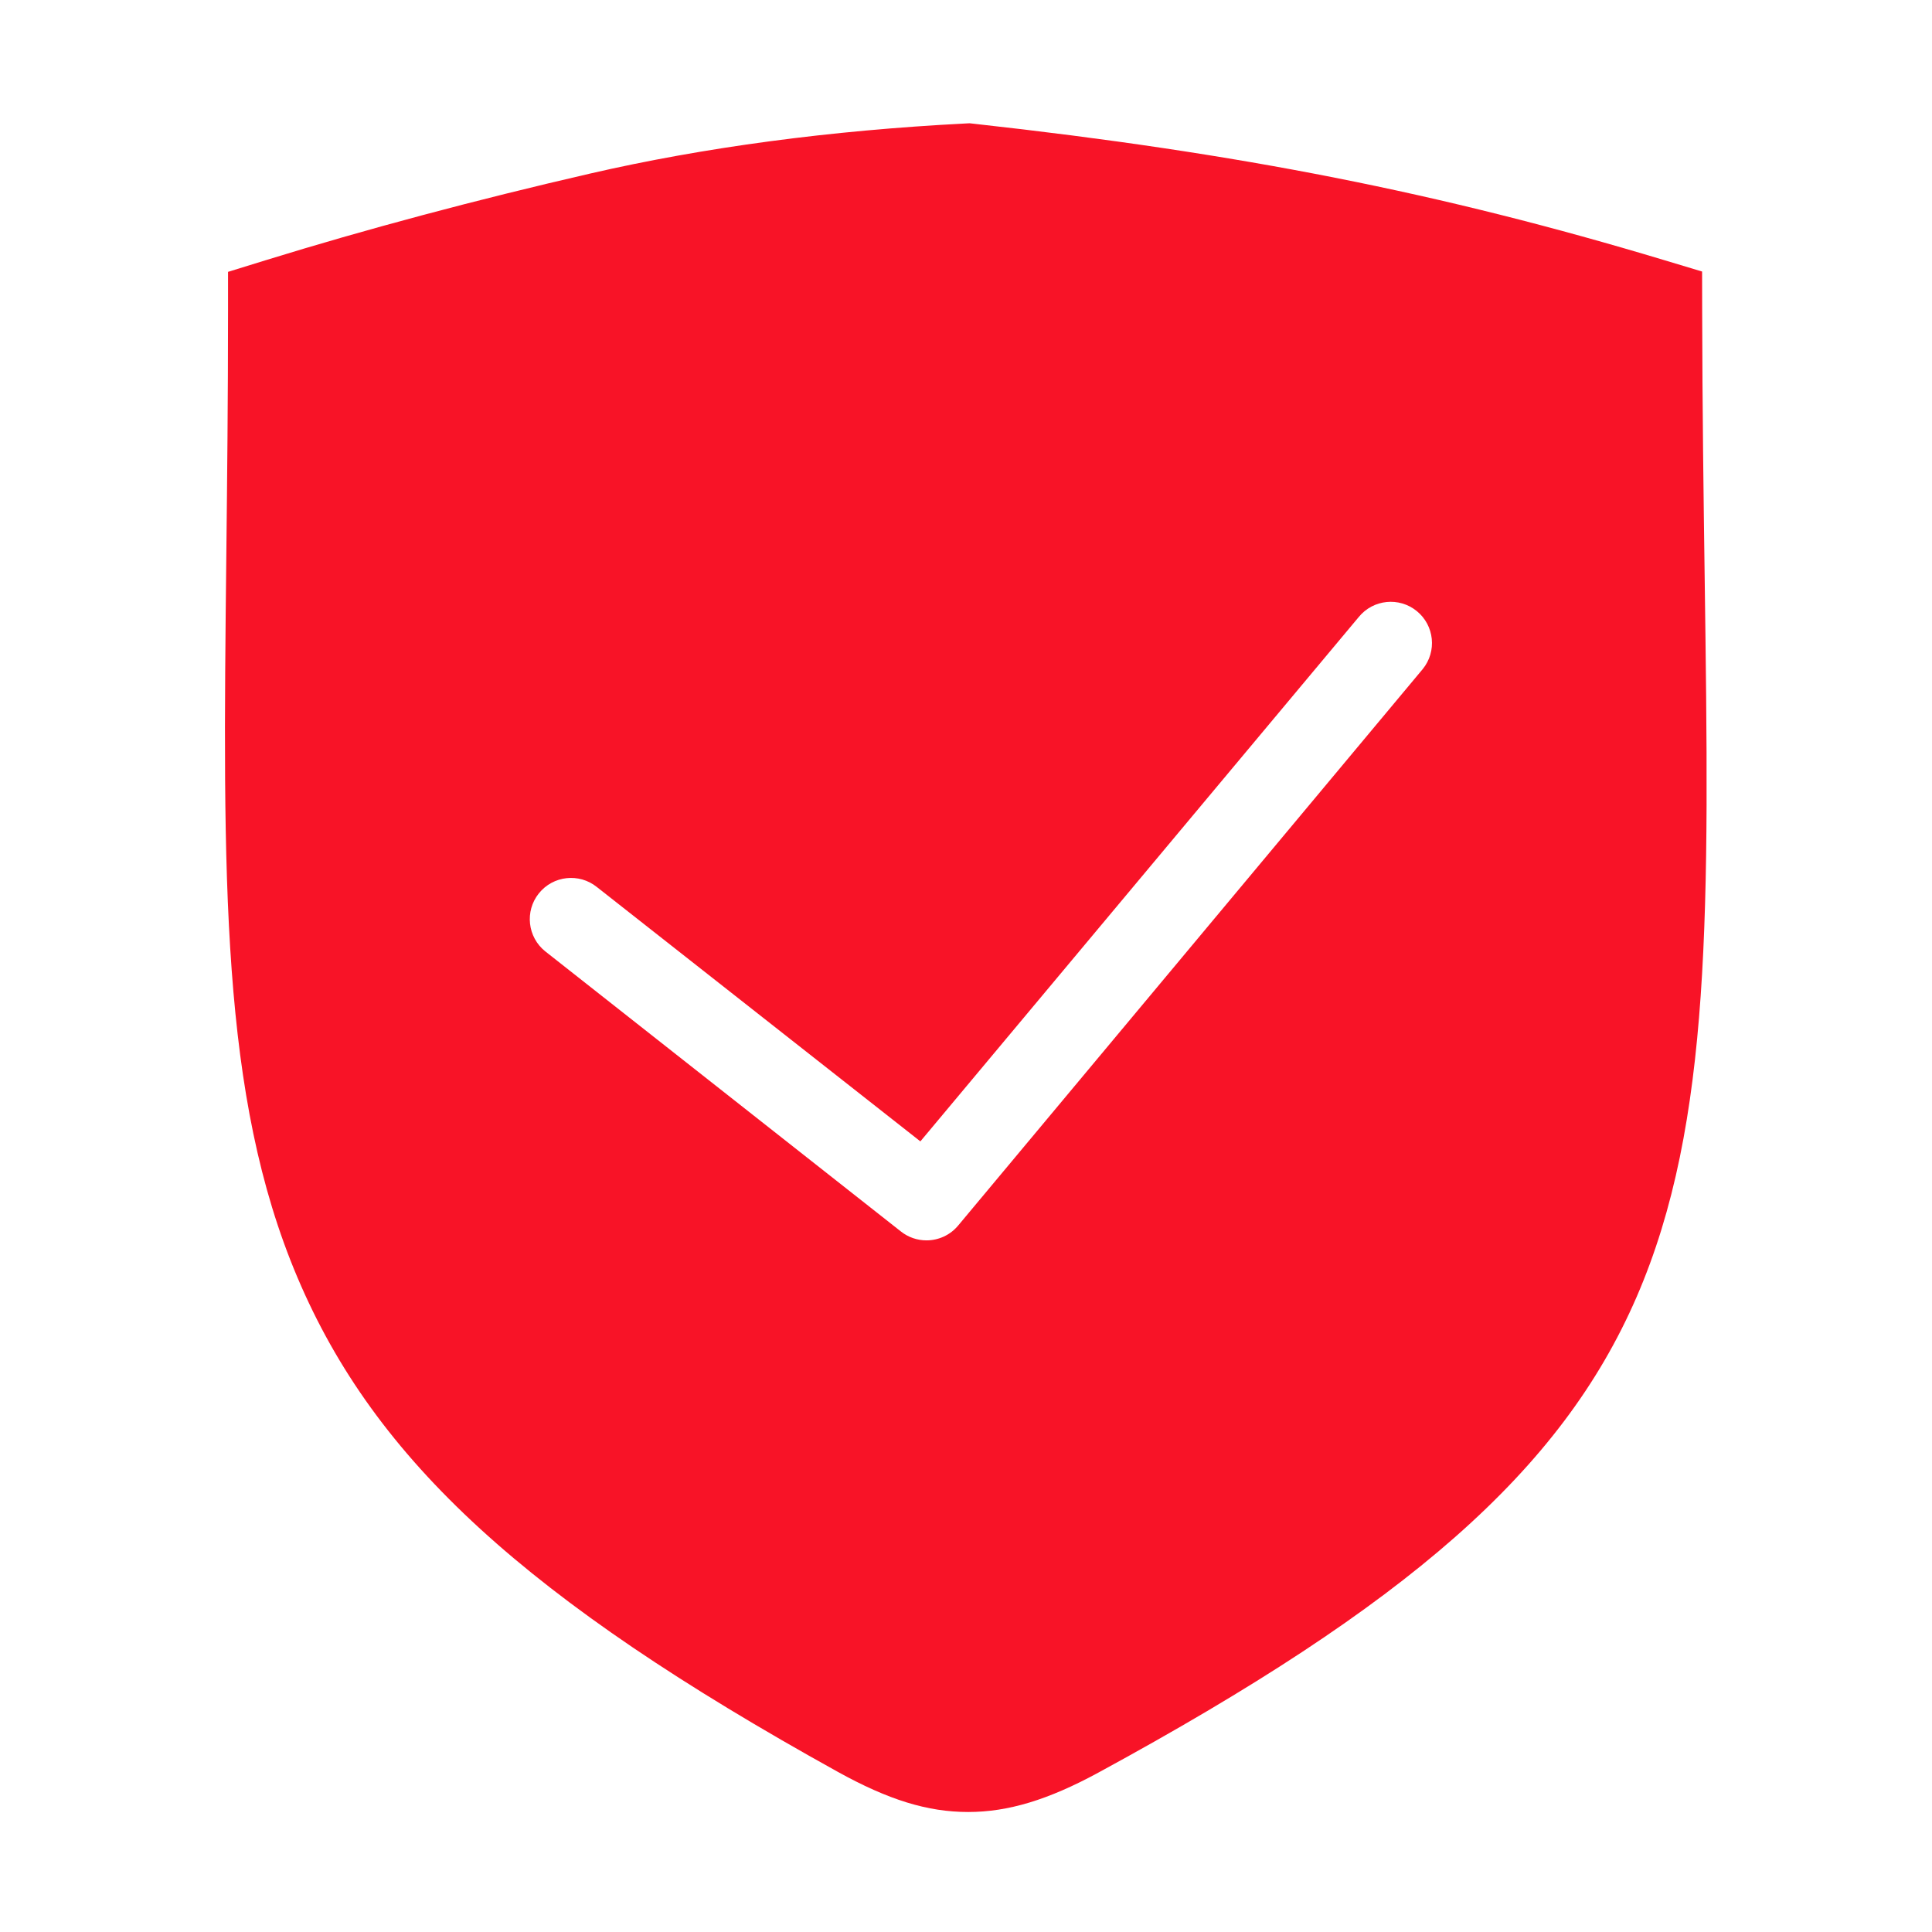 <svg viewBox="0 0 1024 1024" xmlns="http://www.w3.org/2000/svg">
	<path d="M903.519 306.548c-0.58-42.27-1.237-90.176-1.333-141.767l-0.04-20.862-19.979-6.012C763.401 102.159 657.365 81.205 516.167 65.586l-2.266-0.25-2.275 0.119c-71.507 3.684-138.394 12.611-198.809 26.528-60.77 14.001-118.684 29.471-172.133 45.984l-19.819 6.124 0 20.744c0 46.438-0.458 88.379-0.903 128.94-1.885 172.827-3.131 287.004 37.698 383.319 41.174 97.14 121.424 170.578 286.232 261.932 27.024 14.976 47.743 21.366 69.284 21.366 21.122 0 42.36-6.417 68.859-20.807C909.756 761.526 908.309 656.046 903.519 306.548zM754.055 354.648 507.994 649.383c-4.316 5.295-10.605 8.041-16.948 8.041-4.796 0-9.625-1.569-13.657-4.801L288.992 504.236c-9.421-7.549-10.937-21.307-3.388-30.727 7.548-9.419 21.307-10.939 30.726-3.388l171.488 134.835 232.363-277.942c7.631-9.356 21.402-10.752 30.755-3.121C760.292 331.524 761.689 345.292 754.055 354.648z" fill="#f81327"></path>
</svg>